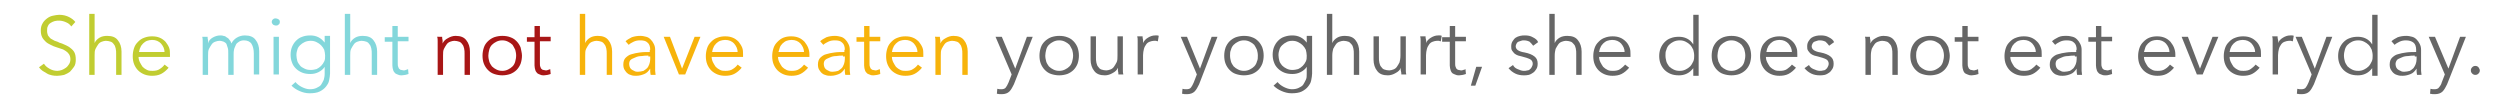 <?xml version="1.0" encoding="utf-8"?>
<!-- Generator: Adobe Illustrator 19.0.0, SVG Export Plug-In . SVG Version: 6.00 Build 0)  -->
<svg version="1.1" id="Capa_1" xmlns="http://www.w3.org/2000/svg" xmlns:xlink="http://www.w3.org/1999/xlink" x="0px" y="0px"
	 viewBox="-221 269.2 557.5 22.8" style="enable-background:new -221 269.2 557.5 22.8;" xml:space="preserve">
<style type="text/css">
	.st0{enable-background:new    ;}
	.st1{fill:#C1CD31;}
	.st2{fill:#83D7DB;}
	.st3{fill:#A81616;}
	.st4{fill:#F7B30B;}
	.st5{fill:#666666;}
</style>
<title>txt_negative2</title>
<g class="st0">
	<path class="st1" d="M-205.1,275.1c-0.3-0.4-0.6-0.7-1.1-0.9c-0.4-0.2-1-0.4-1.6-0.4c-0.3,0-0.6,0-1,0.1c-0.3,0.1-0.6,0.2-0.9,0.4
		s-0.5,0.4-0.6,0.7c-0.2,0.3-0.2,0.7-0.2,1.1c0,0.4,0.1,0.7,0.2,1c0.2,0.3,0.4,0.5,0.6,0.7c0.3,0.2,0.6,0.3,0.9,0.5
		c0.3,0.1,0.7,0.2,1,0.4c0.4,0.1,0.9,0.3,1.3,0.5c0.4,0.2,0.9,0.4,1.2,0.7c0.4,0.3,0.7,0.6,0.9,1c0.2,0.4,0.3,0.9,0.3,1.6
		c0,0.6-0.1,1.2-0.4,1.6s-0.6,0.8-0.9,1.1c-0.4,0.3-0.8,0.5-1.3,0.7c-0.5,0.1-1,0.2-1.5,0.2c-0.4,0-0.8,0-1.2-0.1
		c-0.4-0.1-0.8-0.2-1.1-0.4c-0.3-0.2-0.7-0.4-1-0.6c-0.3-0.2-0.6-0.5-0.8-0.8l1.1-0.8c0.3,0.5,0.7,0.8,1.2,1.1s1.1,0.5,1.8,0.5
		c0.3,0,0.7-0.1,1-0.2c0.3-0.1,0.6-0.3,0.9-0.5s0.5-0.5,0.7-0.8c0.2-0.3,0.3-0.7,0.3-1.1c0-0.4-0.1-0.8-0.3-1.1
		c-0.2-0.3-0.4-0.5-0.7-0.7c-0.3-0.2-0.6-0.4-1-0.5s-0.8-0.3-1.2-0.4c-0.4-0.1-0.8-0.3-1.2-0.5c-0.4-0.2-0.8-0.4-1.1-0.7
		c-0.3-0.3-0.6-0.6-0.8-1c-0.2-0.4-0.3-0.9-0.3-1.5c0-0.6,0.1-1.1,0.4-1.6c0.2-0.4,0.6-0.8,1-1.1s0.8-0.5,1.3-0.6
		c0.5-0.1,1-0.2,1.4-0.2c0.9,0,1.6,0.2,2.2,0.5c0.6,0.3,1.1,0.7,1.4,1.1L-205.1,275.1z"/>
	<path class="st1" d="M-199.9,278.8c0.2-0.5,0.6-0.9,1.1-1.2c0.5-0.3,1.1-0.4,1.7-0.4c1.1,0,1.9,0.3,2.4,1c0.5,0.6,0.8,1.5,0.8,2.5
		v5.2h-1.2v-4.7c0-0.4,0-0.8-0.1-1.2c-0.1-0.4-0.2-0.7-0.4-0.9c-0.2-0.3-0.4-0.5-0.7-0.6c-0.3-0.1-0.7-0.2-1.1-0.2
		c-0.3,0-0.6,0.1-0.9,0.2c-0.3,0.1-0.6,0.3-0.8,0.6c-0.2,0.3-0.4,0.6-0.6,1s-0.2,0.9-0.2,1.5v4.3h-1.2v-13.6h1.2L-199.9,278.8
		L-199.9,278.8z"/>
	<path class="st1" d="M-183.1,281.3c0,0.1,0,0.2,0,0.3c0,0.1,0,0.2,0,0.3h-7c0,0.4,0.1,0.8,0.3,1.2c0.2,0.4,0.4,0.7,0.6,1
		c0.3,0.3,0.6,0.5,1,0.7c0.4,0.2,0.8,0.2,1.2,0.2c0.6,0,1.2-0.1,1.6-0.4c0.5-0.3,0.8-0.6,1.1-1l0.9,0.7c-0.5,0.6-1.1,1.1-1.7,1.4
		c-0.6,0.3-1.3,0.4-2,0.4c-0.6,0-1.2-0.1-1.7-0.3c-0.5-0.2-1-0.5-1.4-0.9c-0.4-0.4-0.7-0.9-0.9-1.4s-0.3-1.1-0.3-1.8
		c0-0.6,0.1-1.2,0.3-1.8s0.5-1,0.9-1.4c0.4-0.4,0.8-0.7,1.4-0.9c0.5-0.2,1.1-0.3,1.7-0.3c0.7,0,1.2,0.1,1.7,0.3
		c0.5,0.2,0.9,0.5,1.3,0.9c0.3,0.4,0.6,0.8,0.8,1.3S-183.1,280.8-183.1,281.3z M-184.3,280.9c0-0.8-0.3-1.4-0.8-2
		c-0.5-0.5-1.1-0.8-2-0.8c-0.4,0-0.8,0.1-1.1,0.2c-0.3,0.1-0.7,0.4-0.9,0.6c-0.3,0.3-0.5,0.6-0.6,0.9c-0.2,0.3-0.2,0.7-0.3,1H-184.3
		z"/>
</g>
<g class="st0">
	<path class="st2" d="M-173.6,277.6c0.5-0.3,1.1-0.5,1.7-0.5c0.2,0,0.5,0,0.7,0.1c0.2,0,0.5,0.1,0.7,0.3c0.2,0.1,0.5,0.3,0.6,0.5
		c0.2,0.2,0.4,0.5,0.5,0.9c0.3-0.6,0.7-1,1.2-1.3c0.5-0.3,1.1-0.5,1.8-0.5c1.1,0,1.9,0.3,2.4,1c0.5,0.6,0.8,1.5,0.8,2.5v5.2h-1.2
		v-4.7c0-0.9-0.2-1.6-0.5-2.1s-0.9-0.8-1.7-0.8c-0.4,0-0.8,0.1-1.1,0.3c-0.3,0.2-0.6,0.4-0.7,0.7s-0.3,0.6-0.4,1s-0.1,0.8-0.1,1.2
		v4.5h-1.2v-4.9c0-0.4,0-0.8-0.1-1.1s-0.2-0.6-0.3-0.9c-0.1-0.2-0.4-0.4-0.6-0.5c-0.3-0.1-0.6-0.2-1-0.2c-0.3,0-0.6,0.1-0.9,0.2
		s-0.6,0.3-0.8,0.6c-0.2,0.3-0.4,0.6-0.6,1s-0.2,0.9-0.2,1.5v4.3h-1.2v-6.6c0-0.2,0-0.5,0-0.9c0-0.4,0-0.7-0.1-1h1.2
		c0,0.2,0,0.5,0.1,0.8c0,0.3,0,0.5,0,0.7h0C-174.5,278.3-174.1,277.9-173.6,277.6z"/>
	<path class="st2" d="M-158.6,274.1c0,0.3-0.1,0.5-0.3,0.6c-0.2,0.2-0.4,0.2-0.6,0.2s-0.4-0.1-0.6-0.2c-0.2-0.2-0.3-0.4-0.3-0.6
		s0.1-0.5,0.3-0.6c0.2-0.2,0.4-0.2,0.6-0.2s0.4,0.1,0.6,0.2C-158.6,273.7-158.6,273.9-158.6,274.1z M-158.8,285.8h-1.2v-8.4h1.2
		V285.8z"/>
	<path class="st2" d="M-155.1,287.5c0.3,0.4,0.8,0.8,1.4,1.1s1.2,0.5,1.8,0.5c0.6,0,1.1-0.1,1.5-0.3s0.8-0.4,1-0.7s0.4-0.7,0.6-1.1
		c0.1-0.4,0.2-0.8,0.2-1.3v-1.6h0c-0.3,0.5-0.8,0.9-1.4,1.2c-0.6,0.3-1.2,0.4-1.8,0.4c-0.7,0-1.3-0.1-1.8-0.3
		c-0.5-0.2-1-0.5-1.4-0.9s-0.7-0.8-0.9-1.4c-0.2-0.5-0.3-1.1-0.3-1.7c0-0.6,0.1-1.2,0.3-1.7c0.2-0.5,0.5-1,0.9-1.4
		c0.4-0.4,0.8-0.7,1.4-0.9c0.5-0.2,1.1-0.3,1.8-0.3c0.6,0,1.2,0.1,1.8,0.4c0.6,0.3,1,0.7,1.4,1.2h0v-1.5h1.2v8.4
		c0,0.5-0.1,0.9-0.2,1.5s-0.4,1-0.7,1.4c-0.3,0.4-0.8,0.8-1.4,1.1s-1.4,0.4-2.3,0.4c-0.8,0-1.5-0.2-2.2-0.5s-1.3-0.7-1.8-1.2
		L-155.1,287.5z M-154.9,281.5c0,0.4,0.1,0.9,0.2,1.3c0.1,0.4,0.4,0.7,0.6,1s0.6,0.5,1,0.7s0.8,0.3,1.4,0.3c0.5,0,0.9-0.1,1.3-0.2
		c0.4-0.2,0.7-0.4,1-0.7s0.5-0.6,0.7-1c0.2-0.4,0.2-0.8,0.2-1.3c0-0.4-0.1-0.9-0.2-1.3c-0.2-0.4-0.4-0.7-0.7-1s-0.6-0.5-1-0.7
		c-0.4-0.2-0.8-0.3-1.3-0.3c-0.5,0-1,0.1-1.4,0.3c-0.4,0.2-0.7,0.4-1,0.7s-0.5,0.6-0.6,1C-154.8,280.6-154.9,281-154.9,281.5z"/>
	<path class="st2" d="M-142.9,278.8c0.2-0.5,0.6-0.9,1.1-1.2c0.5-0.3,1.1-0.4,1.7-0.4c1.1,0,1.9,0.3,2.4,1c0.5,0.6,0.8,1.5,0.8,2.5
		v5.2h-1.2v-4.7c0-0.4,0-0.8-0.1-1.2c-0.1-0.4-0.2-0.7-0.4-0.9c-0.2-0.3-0.4-0.5-0.7-0.6c-0.3-0.1-0.7-0.2-1.1-0.2
		c-0.3,0-0.6,0.1-0.9,0.2c-0.3,0.1-0.6,0.3-0.8,0.6c-0.2,0.3-0.4,0.6-0.6,1s-0.2,0.9-0.2,1.5v4.3h-1.2v-13.6h1.2L-142.9,278.8
		L-142.9,278.8z"/>
	<path class="st2" d="M-129.9,278.4h-2.4v4.9c0,0.3,0,0.6,0.1,0.8s0.1,0.4,0.3,0.5c0.1,0.1,0.2,0.2,0.4,0.2s0.3,0.1,0.5,0.1
		c0.2,0,0.3,0,0.5-0.1s0.4-0.1,0.5-0.2l0.1,1.1c-0.2,0.1-0.4,0.1-0.7,0.2c-0.2,0-0.5,0.1-0.8,0.1c-0.2,0-0.5,0-0.7-0.1
		c-0.3-0.1-0.5-0.2-0.7-0.3c-0.2-0.2-0.4-0.4-0.5-0.7c-0.1-0.3-0.2-0.7-0.2-1.1v-5.3h-1.7v-1h1.7V275h1.2v2.4h2.4V278.4z"/>
</g>
<g class="st0">
	<path class="st3" d="M-122.4,277.4c0,0.2,0,0.5,0.1,0.8c0,0.3,0,0.5,0,0.7h0c0.2-0.5,0.6-0.9,1.2-1.2c0.5-0.3,1.1-0.5,1.7-0.5
		c1.1,0,1.9,0.3,2.4,1c0.5,0.6,0.8,1.5,0.8,2.5v5.2h-1.2v-4.7c0-0.4,0-0.8-0.1-1.2c-0.1-0.4-0.2-0.7-0.4-0.9
		c-0.2-0.3-0.4-0.5-0.7-0.6c-0.3-0.1-0.7-0.2-1.1-0.2c-0.3,0-0.6,0.1-0.9,0.2s-0.6,0.3-0.8,0.6c-0.2,0.3-0.4,0.6-0.6,1
		s-0.2,0.9-0.2,1.5v4.3h-1.2v-6.6c0-0.2,0-0.5,0-0.9c0-0.4,0-0.7-0.1-1H-122.4z"/>
	<path class="st3" d="M-104.6,281.6c0,0.6-0.1,1.2-0.3,1.8c-0.2,0.5-0.5,1-0.9,1.4c-0.4,0.4-0.9,0.7-1.4,0.9
		c-0.6,0.2-1.2,0.3-1.8,0.3c-0.6,0-1.2-0.1-1.8-0.3c-0.6-0.2-1-0.5-1.4-0.9c-0.4-0.4-0.7-0.9-0.9-1.4s-0.3-1.1-0.3-1.8
		c0-0.6,0.1-1.2,0.3-1.8s0.5-1,0.9-1.4c0.4-0.4,0.9-0.7,1.4-0.9c0.6-0.2,1.2-0.3,1.8-0.3c0.7,0,1.3,0.1,1.8,0.3
		c0.6,0.2,1,0.5,1.4,0.9c0.4,0.4,0.7,0.9,0.9,1.4C-104.8,280.4-104.6,281-104.6,281.6z M-105.9,281.6c0-0.5-0.1-0.9-0.2-1.3
		c-0.2-0.4-0.4-0.8-0.6-1.1c-0.3-0.3-0.6-0.5-1-0.7c-0.4-0.2-0.8-0.3-1.3-0.3c-0.5,0-0.9,0.1-1.3,0.3c-0.4,0.2-0.7,0.4-1,0.7
		c-0.3,0.3-0.5,0.7-0.6,1.1s-0.2,0.9-0.2,1.3c0,0.5,0.1,0.9,0.2,1.3s0.4,0.8,0.6,1.1c0.3,0.3,0.6,0.5,1,0.7c0.4,0.2,0.8,0.3,1.3,0.3
		c0.5,0,0.9-0.1,1.3-0.3s0.7-0.4,1-0.7c0.3-0.3,0.5-0.7,0.6-1.1C-106,282.5-105.9,282.1-105.9,281.6z"/>
	<path class="st3" d="M-98.2,278.4h-2.4v4.9c0,0.3,0,0.6,0.1,0.8s0.1,0.4,0.3,0.5c0.1,0.1,0.2,0.2,0.4,0.2s0.3,0.1,0.5,0.1
		c0.2,0,0.3,0,0.5-0.1s0.4-0.1,0.5-0.2l0.1,1.1c-0.2,0.1-0.4,0.1-0.7,0.2c-0.2,0-0.5,0.1-0.8,0.1c-0.2,0-0.5,0-0.7-0.1
		c-0.3-0.1-0.5-0.2-0.7-0.3c-0.2-0.2-0.4-0.4-0.5-0.7c-0.1-0.3-0.2-0.7-0.2-1.1v-5.3h-1.7v-1h1.7V275h1.2v2.4h2.4V278.4z"/>
</g>
<g class="st0">
	<path class="st4" d="M-90.5,278.8c0.2-0.5,0.6-0.9,1.1-1.2c0.5-0.3,1.1-0.4,1.7-0.4c1.1,0,1.9,0.3,2.4,1c0.5,0.6,0.8,1.5,0.8,2.5
		v5.2h-1.2v-4.7c0-0.4,0-0.8-0.1-1.2c-0.1-0.4-0.2-0.7-0.4-0.9c-0.2-0.3-0.4-0.5-0.7-0.6c-0.3-0.1-0.7-0.2-1.1-0.2
		c-0.3,0-0.6,0.1-0.9,0.2c-0.3,0.1-0.6,0.3-0.8,0.6c-0.2,0.3-0.4,0.6-0.6,1s-0.2,0.9-0.2,1.5v4.3h-1.2v-13.6h1.2L-90.5,278.8
		L-90.5,278.8z"/>
	<path class="st4" d="M-76,280.3c0-0.7-0.2-1.3-0.6-1.6c-0.4-0.4-0.9-0.5-1.7-0.5c-0.5,0-1,0.1-1.4,0.3c-0.4,0.2-0.8,0.4-1.1,0.7
		l-0.7-0.8c0.3-0.3,0.8-0.6,1.4-0.9c0.6-0.2,1.2-0.3,1.9-0.3c0.5,0,0.9,0.1,1.3,0.2s0.7,0.3,1,0.6s0.5,0.6,0.7,1
		c0.2,0.4,0.3,0.8,0.3,1.3v3.7c0,0.3,0,0.7,0,1c0,0.3,0.1,0.6,0.1,0.9h-1.1c0-0.2-0.1-0.4-0.1-0.7c0-0.2,0-0.5,0-0.7h0
		c-0.4,0.6-0.8,1-1.3,1.2c-0.5,0.2-1.1,0.4-1.8,0.4c-0.3,0-0.7,0-1-0.1c-0.3-0.1-0.7-0.2-0.9-0.4c-0.3-0.2-0.5-0.5-0.7-0.8
		s-0.3-0.7-0.3-1.2c0-0.7,0.2-1.2,0.5-1.5s0.8-0.7,1.3-0.8c0.6-0.2,1.2-0.3,1.9-0.4c0.7-0.1,1.5-0.1,2.2-0.1V280.3z M-76.4,281.6
		c-0.5,0-1,0-1.5,0.1c-0.5,0-1,0.1-1.4,0.3s-0.8,0.3-1,0.5c-0.3,0.2-0.4,0.6-0.4,1c0,0.3,0.1,0.6,0.2,0.8c0.1,0.2,0.3,0.4,0.5,0.5
		s0.4,0.2,0.6,0.3s0.5,0.1,0.7,0.1c0.4,0,0.8-0.1,1.2-0.2c0.3-0.2,0.6-0.4,0.8-0.6s0.4-0.6,0.5-0.9c0.1-0.3,0.2-0.7,0.2-1.1v-0.6
		H-76.4z"/>
	<path class="st4" d="M-68.2,285.8h-1.4l-3.4-8.4h1.4l2.7,7.1h0l2.8-7.1h1.3L-68.2,285.8z"/>
	<path class="st4" d="M-55.3,281.3c0,0.1,0,0.2,0,0.3c0,0.1,0,0.2,0,0.3h-7c0,0.4,0.1,0.8,0.3,1.2c0.2,0.4,0.4,0.7,0.6,1
		c0.3,0.3,0.6,0.5,1,0.7c0.4,0.2,0.8,0.2,1.2,0.2c0.6,0,1.2-0.1,1.6-0.4c0.5-0.3,0.8-0.6,1.1-1l0.9,0.7c-0.5,0.6-1.1,1.1-1.7,1.4
		c-0.6,0.3-1.3,0.4-2,0.4c-0.6,0-1.2-0.1-1.7-0.3c-0.5-0.2-1-0.5-1.4-0.9c-0.4-0.4-0.7-0.9-0.9-1.4s-0.3-1.1-0.3-1.8
		c0-0.6,0.1-1.2,0.3-1.8s0.5-1,0.9-1.4c0.4-0.4,0.8-0.7,1.4-0.9c0.5-0.2,1.1-0.3,1.7-0.3c0.7,0,1.2,0.1,1.7,0.3
		c0.5,0.2,0.9,0.5,1.3,0.9c0.3,0.4,0.6,0.8,0.8,1.3S-55.3,280.8-55.3,281.3z M-56.5,280.9c0-0.8-0.3-1.4-0.8-2
		c-0.5-0.5-1.1-0.8-2-0.8c-0.4,0-0.8,0.1-1.1,0.2c-0.3,0.1-0.7,0.4-0.9,0.6c-0.3,0.3-0.5,0.6-0.6,0.9c-0.2,0.3-0.2,0.7-0.3,1H-56.5z
		"/>
</g>
<g class="st0">
	<path class="st4" d="M-40.5,281.3c0,0.1,0,0.2,0,0.3c0,0.1,0,0.2,0,0.3h-7c0,0.4,0.1,0.8,0.3,1.2s0.4,0.7,0.6,1
		c0.3,0.3,0.6,0.5,1,0.7s0.8,0.2,1.2,0.2c0.6,0,1.2-0.1,1.6-0.4c0.5-0.3,0.8-0.6,1.1-1l0.9,0.7c-0.5,0.6-1.1,1.1-1.7,1.4
		c-0.6,0.3-1.3,0.4-2,0.4c-0.6,0-1.2-0.1-1.7-0.3s-1-0.5-1.4-0.9c-0.4-0.4-0.7-0.9-0.9-1.4c-0.2-0.5-0.3-1.1-0.3-1.8
		c0-0.6,0.1-1.2,0.3-1.8s0.5-1,0.9-1.4c0.4-0.4,0.8-0.7,1.3-0.9c0.5-0.2,1.1-0.3,1.7-0.3c0.7,0,1.2,0.1,1.7,0.3
		c0.5,0.2,0.9,0.5,1.3,0.9c0.3,0.4,0.6,0.8,0.8,1.3S-40.5,280.8-40.5,281.3z M-41.7,280.9c0-0.8-0.3-1.4-0.8-2
		c-0.5-0.5-1.1-0.8-2-0.8c-0.4,0-0.8,0.1-1.1,0.2c-0.3,0.1-0.7,0.4-0.9,0.6c-0.3,0.3-0.5,0.6-0.6,0.9s-0.2,0.7-0.3,1H-41.7z"/>
</g>
<g class="st0">
	<path class="st4" d="M-32.6,280.3c0-0.7-0.2-1.3-0.6-1.6c-0.4-0.4-0.9-0.5-1.7-0.5c-0.5,0-1,0.1-1.4,0.3c-0.4,0.2-0.8,0.4-1.1,0.7
		l-0.7-0.8c0.3-0.3,0.8-0.6,1.4-0.9c0.6-0.2,1.2-0.3,1.9-0.3c0.5,0,0.9,0.1,1.3,0.2s0.7,0.3,1,0.6s0.5,0.6,0.7,1
		c0.2,0.4,0.3,0.8,0.3,1.3v3.7c0,0.3,0,0.7,0,1c0,0.3,0.1,0.6,0.1,0.9h-1.1c0-0.2-0.1-0.4-0.1-0.7c0-0.2,0-0.5,0-0.7h0
		c-0.4,0.6-0.8,1-1.3,1.2c-0.5,0.2-1.1,0.4-1.8,0.4c-0.3,0-0.7,0-1-0.1c-0.3-0.1-0.7-0.2-0.9-0.4c-0.3-0.2-0.5-0.5-0.7-0.8
		s-0.3-0.7-0.3-1.2c0-0.7,0.2-1.2,0.5-1.5s0.8-0.7,1.3-0.8c0.6-0.2,1.2-0.3,1.9-0.4c0.7-0.1,1.5-0.1,2.2-0.1V280.3z M-33,281.6
		c-0.5,0-1,0-1.5,0.1c-0.5,0-1,0.1-1.4,0.3s-0.8,0.3-1,0.5c-0.3,0.2-0.4,0.6-0.4,1c0,0.3,0.1,0.6,0.2,0.8c0.1,0.2,0.3,0.4,0.5,0.5
		s0.4,0.2,0.6,0.3s0.5,0.1,0.7,0.1c0.4,0,0.8-0.1,1.2-0.2c0.3-0.2,0.6-0.4,0.8-0.6s0.4-0.6,0.5-0.9c0.1-0.3,0.2-0.7,0.2-1.1v-0.6
		H-33z"/>
</g>
<g class="st0">
	<path class="st4" d="M-24.7,278.4h-2.4v4.9c0,0.3,0,0.6,0.1,0.8s0.1,0.4,0.3,0.5c0.1,0.1,0.2,0.2,0.4,0.2s0.3,0.1,0.5,0.1
		c0.2,0,0.3,0,0.5-0.1s0.4-0.1,0.5-0.2l0.1,1.1c-0.2,0.1-0.4,0.1-0.7,0.2c-0.2,0-0.5,0.1-0.8,0.1c-0.2,0-0.5,0-0.7-0.1
		c-0.3-0.1-0.5-0.2-0.7-0.3c-0.2-0.2-0.4-0.4-0.5-0.7c-0.1-0.3-0.2-0.7-0.2-1.1v-5.3H-30v-1h1.7V275h1.2v2.4h2.4V278.4z"/>
	<path class="st4" d="M-15.1,281.3c0,0.1,0,0.2,0,0.3c0,0.1,0,0.2,0,0.3h-7c0,0.4,0.1,0.8,0.3,1.2c0.2,0.4,0.4,0.7,0.6,1
		c0.3,0.3,0.6,0.5,1,0.7c0.4,0.2,0.8,0.2,1.2,0.2c0.6,0,1.2-0.1,1.6-0.4c0.5-0.3,0.8-0.6,1.1-1l0.9,0.7c-0.5,0.6-1.1,1.1-1.7,1.4
		c-0.6,0.3-1.3,0.4-2,0.4c-0.6,0-1.2-0.1-1.7-0.3c-0.5-0.2-1-0.5-1.4-0.9c-0.4-0.4-0.7-0.9-0.9-1.4s-0.3-1.1-0.3-1.8
		c0-0.6,0.1-1.2,0.3-1.8s0.5-1,0.9-1.4c0.4-0.4,0.8-0.7,1.4-0.9c0.5-0.2,1.1-0.3,1.7-0.3c0.7,0,1.2,0.1,1.7,0.3
		c0.5,0.2,0.9,0.5,1.3,0.9c0.3,0.4,0.6,0.8,0.8,1.3S-15.1,280.8-15.1,281.3z M-16.4,280.9c0-0.8-0.3-1.4-0.8-2
		c-0.5-0.5-1.1-0.8-2-0.8c-0.4,0-0.8,0.1-1.1,0.2c-0.3,0.1-0.7,0.4-0.9,0.6c-0.3,0.3-0.5,0.6-0.6,0.9c-0.2,0.3-0.2,0.7-0.3,1H-16.4z
		"/>
	<path class="st4" d="M-11.4,277.4c0,0.2,0,0.5,0.1,0.8c0,0.3,0,0.5,0,0.7h0c0.2-0.5,0.6-0.9,1.2-1.2c0.5-0.3,1.1-0.5,1.7-0.5
		c1.1,0,1.9,0.3,2.4,1c0.5,0.6,0.8,1.5,0.8,2.5v5.2h-1.2v-4.7c0-0.4,0-0.8-0.1-1.2c-0.1-0.4-0.2-0.7-0.4-0.9
		c-0.2-0.3-0.4-0.5-0.7-0.6c-0.3-0.1-0.7-0.2-1.1-0.2c-0.3,0-0.6,0.1-0.9,0.2s-0.6,0.3-0.8,0.6c-0.2,0.3-0.4,0.6-0.6,1
		s-0.2,0.9-0.2,1.5v4.3h-1.2v-6.6c0-0.2,0-0.5,0-0.9c0-0.4,0-0.7-0.1-1H-11.4z"/>
</g>
<g class="st0">
	<path class="st5" d="M5.4,284.5L5.4,284.5l2.6-7.1h1.3L5.1,288c-0.3,0.6-0.6,1.2-1,1.6c-0.4,0.4-1,0.6-1.7,0.6
		c-0.4,0-0.7,0-1.1-0.1l0.1-1.1c0.3,0.1,0.6,0.1,0.9,0.1c0.4,0,0.8-0.1,1-0.4c0.2-0.3,0.4-0.6,0.6-1.1l0.7-1.8l-3.6-8.4h1.4
		L5.4,284.5z"/>
	<path class="st5" d="M19.6,281.6c0,0.6-0.1,1.2-0.3,1.8c-0.2,0.5-0.5,1-0.9,1.4c-0.4,0.4-0.9,0.7-1.4,0.9c-0.6,0.2-1.2,0.3-1.8,0.3
		c-0.6,0-1.2-0.1-1.8-0.3c-0.6-0.2-1-0.5-1.4-0.9c-0.4-0.4-0.7-0.9-0.9-1.4s-0.3-1.1-0.3-1.8c0-0.6,0.1-1.2,0.3-1.8s0.5-1,0.9-1.4
		c0.4-0.4,0.9-0.7,1.4-0.9c0.6-0.2,1.2-0.3,1.8-0.3c0.7,0,1.3,0.1,1.8,0.3c0.6,0.2,1,0.5,1.4,0.9c0.4,0.4,0.7,0.9,0.9,1.4
		C19.5,280.4,19.6,281,19.6,281.6z M18.3,281.6c0-0.5-0.1-0.9-0.2-1.3c-0.2-0.4-0.4-0.8-0.6-1.1c-0.3-0.3-0.6-0.5-1-0.7
		c-0.4-0.2-0.8-0.3-1.3-0.3c-0.5,0-0.9,0.1-1.3,0.3c-0.4,0.2-0.7,0.4-1,0.7c-0.3,0.3-0.5,0.7-0.6,1.1s-0.2,0.9-0.2,1.3
		c0,0.5,0.1,0.9,0.2,1.3s0.4,0.8,0.6,1.1c0.3,0.3,0.6,0.5,1,0.7c0.4,0.2,0.8,0.3,1.3,0.3c0.5,0,0.9-0.1,1.3-0.3s0.7-0.4,1-0.7
		c0.3-0.3,0.5-0.7,0.6-1.1C18.2,282.5,18.3,282.1,18.3,281.6z"/>
	<path class="st5" d="M28.4,285.8c0-0.2,0-0.5-0.1-0.8c0-0.3,0-0.5,0-0.7h0c-0.2,0.5-0.6,0.9-1.2,1.2c-0.5,0.3-1.1,0.5-1.7,0.5
		c-1.1,0-1.9-0.3-2.4-1c-0.5-0.6-0.8-1.5-0.8-2.5v-5.2h1.2v4.7c0,0.4,0,0.8,0.1,1.2c0.1,0.4,0.2,0.7,0.4,0.9
		c0.2,0.3,0.4,0.5,0.7,0.6c0.3,0.1,0.7,0.2,1.1,0.2c0.3,0,0.6-0.1,0.9-0.2s0.6-0.3,0.8-0.6c0.2-0.3,0.4-0.6,0.6-1s0.2-0.9,0.2-1.5
		v-4.3h1.2v6.6c0,0.2,0,0.5,0,0.9c0,0.4,0,0.7,0.1,1H28.4z"/>
	<path class="st5" d="M32.7,278.3c0-0.4,0-0.7-0.1-1h1.2c0,0.2,0,0.5,0.1,0.8c0,0.3,0,0.5,0,0.7h0c0.2-0.5,0.6-0.9,1.1-1.2
		c0.5-0.3,1-0.5,1.6-0.5c0.2,0,0.3,0,0.4,0s0.3,0,0.4,0.1l-0.2,1.2c-0.1,0-0.2,0-0.4-0.1c-0.2,0-0.3,0-0.5,0c-0.3,0-0.6,0.1-0.9,0.2
		c-0.3,0.1-0.6,0.3-0.8,0.6c-0.2,0.3-0.4,0.6-0.5,1c-0.1,0.4-0.2,0.9-0.2,1.4v4.3h-1.2v-6.6C32.7,279,32.7,278.7,32.7,278.3z"/>
	<path class="st5" d="M46.6,284.5L46.6,284.5l2.6-7.1h1.3L46.4,288c-0.3,0.6-0.6,1.2-1,1.6c-0.4,0.4-1,0.6-1.7,0.6
		c-0.4,0-0.7,0-1.1-0.1l0.1-1.1c0.3,0.1,0.6,0.1,0.9,0.1c0.4,0,0.8-0.1,1-0.4c0.2-0.3,0.4-0.6,0.6-1.1l0.7-1.8l-3.6-8.4h1.4
		L46.6,284.5z"/>
	<path class="st5" d="M60.8,281.6c0,0.6-0.1,1.2-0.3,1.8c-0.2,0.5-0.5,1-0.9,1.4c-0.4,0.4-0.9,0.7-1.4,0.9c-0.6,0.2-1.2,0.3-1.8,0.3
		c-0.6,0-1.2-0.1-1.8-0.3c-0.6-0.2-1-0.5-1.4-0.9c-0.4-0.4-0.7-0.9-0.9-1.4c-0.2-0.5-0.3-1.1-0.3-1.8c0-0.6,0.1-1.2,0.3-1.8
		c0.2-0.5,0.5-1,0.9-1.4c0.4-0.4,0.9-0.7,1.4-0.9c0.6-0.2,1.2-0.3,1.8-0.3c0.7,0,1.3,0.1,1.8,0.3c0.6,0.2,1,0.5,1.4,0.9
		c0.4,0.4,0.7,0.9,0.9,1.4C60.7,280.4,60.8,281,60.8,281.6z M59.5,281.6c0-0.5-0.1-0.9-0.2-1.3c-0.2-0.4-0.4-0.8-0.6-1.1
		c-0.3-0.3-0.6-0.5-1-0.7c-0.4-0.2-0.8-0.3-1.3-0.3s-0.9,0.1-1.3,0.3c-0.4,0.2-0.7,0.4-1,0.7c-0.3,0.3-0.5,0.7-0.6,1.1
		c-0.2,0.4-0.2,0.9-0.2,1.3c0,0.5,0.1,0.9,0.2,1.3c0.1,0.4,0.4,0.8,0.6,1.1c0.3,0.3,0.6,0.5,1,0.7s0.8,0.3,1.3,0.3s0.9-0.1,1.3-0.3
		c0.4-0.2,0.7-0.4,1-0.7c0.3-0.3,0.5-0.7,0.6-1.1C59.5,282.5,59.5,282.1,59.5,281.6z"/>
	<path class="st5" d="M63.9,287.5c0.3,0.4,0.8,0.8,1.4,1.1s1.2,0.5,1.8,0.5c0.6,0,1.1-0.1,1.5-0.3s0.8-0.4,1-0.7s0.4-0.7,0.6-1.1
		s0.2-0.8,0.2-1.3v-1.6h0c-0.3,0.5-0.8,0.9-1.4,1.2c-0.6,0.3-1.2,0.4-1.8,0.4c-0.7,0-1.3-0.1-1.8-0.3s-1-0.5-1.4-0.9
		s-0.7-0.8-0.9-1.4c-0.2-0.5-0.3-1.1-0.3-1.7c0-0.6,0.1-1.2,0.3-1.7c0.2-0.5,0.5-1,0.9-1.4c0.4-0.4,0.8-0.7,1.4-0.9s1.1-0.3,1.8-0.3
		c0.6,0,1.2,0.1,1.8,0.4s1,0.7,1.4,1.2h0v-1.5h1.2v8.4c0,0.5-0.1,0.9-0.2,1.5s-0.4,1-0.7,1.4c-0.3,0.4-0.8,0.8-1.4,1.1
		s-1.4,0.4-2.3,0.4c-0.8,0-1.5-0.2-2.2-0.5s-1.3-0.7-1.8-1.2L63.9,287.5z M64.1,281.5c0,0.4,0.1,0.9,0.2,1.3c0.1,0.4,0.4,0.7,0.6,1
		c0.3,0.3,0.6,0.5,1,0.7c0.4,0.2,0.8,0.3,1.3,0.3c0.5,0,0.9-0.1,1.3-0.2c0.4-0.2,0.7-0.4,1-0.7s0.5-0.6,0.7-1
		c0.2-0.4,0.2-0.8,0.2-1.3c0-0.4-0.1-0.9-0.2-1.3c-0.2-0.4-0.4-0.7-0.7-1s-0.6-0.5-1-0.7c-0.4-0.2-0.8-0.3-1.3-0.3
		c-0.5,0-1,0.1-1.3,0.3c-0.4,0.2-0.7,0.4-1,0.7c-0.3,0.3-0.5,0.6-0.6,1C64.2,280.6,64.1,281,64.1,281.5z"/>
	<path class="st5" d="M76.1,278.8c0.2-0.5,0.6-0.9,1.1-1.2c0.5-0.3,1.1-0.4,1.7-0.4c1.1,0,1.9,0.3,2.4,1c0.5,0.6,0.8,1.5,0.8,2.5
		v5.2h-1.2v-4.7c0-0.4,0-0.8-0.1-1.2c-0.1-0.4-0.2-0.7-0.4-0.9s-0.4-0.5-0.7-0.6c-0.3-0.1-0.7-0.2-1.1-0.2c-0.3,0-0.6,0.1-0.9,0.2
		s-0.6,0.3-0.8,0.6c-0.2,0.3-0.4,0.6-0.6,1c-0.1,0.4-0.2,0.9-0.2,1.5v4.3h-1.2v-13.6h1.2L76.1,278.8L76.1,278.8z"/>
	<path class="st5" d="M91.5,285.8c0-0.2,0-0.5-0.1-0.8s0-0.5,0-0.7h0c-0.2,0.5-0.6,0.9-1.2,1.2c-0.5,0.3-1.1,0.5-1.7,0.5
		c-1.1,0-1.9-0.3-2.4-1c-0.5-0.6-0.8-1.5-0.8-2.5v-5.2h1.2v4.7c0,0.4,0,0.8,0.1,1.2c0.1,0.4,0.2,0.7,0.4,0.9
		c0.2,0.3,0.4,0.5,0.7,0.6c0.3,0.1,0.7,0.2,1.1,0.2c0.3,0,0.6-0.1,0.9-0.2c0.3-0.1,0.6-0.3,0.8-0.6c0.2-0.3,0.4-0.6,0.6-1
		c0.1-0.4,0.2-0.9,0.2-1.5v-4.3h1.2v6.6c0,0.2,0,0.5,0,0.9c0,0.4,0,0.7,0.1,1H91.5z"/>
	<path class="st5" d="M95.8,278.3c0-0.4,0-0.7-0.1-1h1.2c0,0.2,0,0.5,0.1,0.8s0,0.5,0,0.7h0c0.2-0.5,0.6-0.9,1.1-1.2
		c0.5-0.3,1-0.5,1.6-0.5c0.2,0,0.3,0,0.4,0s0.3,0,0.4,0.1l-0.2,1.2c-0.1,0-0.2,0-0.4-0.1c-0.2,0-0.3,0-0.5,0c-0.3,0-0.6,0.1-0.9,0.2
		c-0.3,0.1-0.6,0.3-0.8,0.6c-0.2,0.3-0.4,0.6-0.5,1c-0.1,0.4-0.2,0.9-0.2,1.4v4.3h-1.2v-6.6C95.8,279,95.8,278.7,95.8,278.3z"/>
	<path class="st5" d="M105.9,278.4h-2.4v4.9c0,0.3,0,0.6,0.1,0.8c0.1,0.2,0.1,0.4,0.3,0.5c0.1,0.1,0.2,0.2,0.4,0.2
		c0.2,0,0.3,0.1,0.5,0.1c0.2,0,0.3,0,0.5-0.1c0.2,0,0.4-0.1,0.5-0.2l0.1,1.1c-0.2,0.1-0.4,0.1-0.7,0.2c-0.2,0-0.5,0.1-0.8,0.1
		c-0.2,0-0.5,0-0.7-0.1c-0.3-0.1-0.5-0.2-0.7-0.3s-0.4-0.4-0.5-0.7s-0.2-0.7-0.2-1.1v-5.3h-1.7v-1h1.7V275h1.2v2.4h2.4V278.4z"/>
	<path class="st5" d="M108,288.3h-1l1.2-4.2h1.3L108,288.3z"/>
</g>
<g class="st0">
	<path class="st5" d="M120.9,279.4c-0.2-0.3-0.5-0.6-0.8-0.9c-0.4-0.2-0.8-0.3-1.3-0.3c-0.2,0-0.4,0-0.6,0.1s-0.4,0.1-0.6,0.2
		c-0.2,0.1-0.3,0.2-0.4,0.4c-0.1,0.2-0.2,0.4-0.2,0.6c0,0.4,0.2,0.7,0.5,0.9c0.3,0.2,0.8,0.4,1.5,0.5c1,0.2,1.7,0.5,2.2,0.9
		c0.5,0.4,0.7,0.9,0.7,1.6c0,0.5-0.1,0.9-0.3,1.2c-0.2,0.3-0.4,0.6-0.7,0.8s-0.6,0.4-1,0.5c-0.4,0.1-0.8,0.1-1.1,0.1
		c-0.6,0-1.3-0.1-1.9-0.4c-0.6-0.3-1.1-0.7-1.5-1.2l1-0.7c0.2,0.4,0.5,0.7,1,0.9s0.9,0.4,1.4,0.4c0.3,0,0.5,0,0.8-0.1
		c0.2,0,0.5-0.1,0.6-0.3c0.2-0.1,0.3-0.3,0.4-0.5c0.1-0.2,0.2-0.4,0.2-0.7c0-0.4-0.2-0.8-0.6-1c-0.4-0.2-1-0.4-1.8-0.6
		c-0.3-0.1-0.5-0.1-0.8-0.2c-0.3-0.1-0.5-0.2-0.8-0.4c-0.2-0.2-0.4-0.4-0.6-0.7c-0.2-0.3-0.2-0.6-0.2-1c0-0.4,0.1-0.8,0.3-1.1
		c0.2-0.3,0.4-0.6,0.7-0.8c0.3-0.2,0.6-0.3,1-0.4c0.4-0.1,0.7-0.1,1.1-0.1c0.6,0,1.2,0.1,1.7,0.4c0.6,0.3,1,0.6,1.2,1.1L120.9,279.4
		z"/>
	<path class="st5" d="M125.7,278.8c0.2-0.5,0.6-0.9,1.1-1.2c0.5-0.3,1.1-0.4,1.7-0.4c1.1,0,1.9,0.3,2.4,1c0.5,0.6,0.8,1.5,0.8,2.5
		v5.2h-1.2v-4.7c0-0.4,0-0.8-0.1-1.2c-0.1-0.4-0.2-0.7-0.4-0.9s-0.4-0.5-0.7-0.6c-0.3-0.1-0.7-0.2-1.1-0.2c-0.3,0-0.6,0.1-0.9,0.2
		s-0.6,0.3-0.8,0.6c-0.2,0.3-0.4,0.6-0.6,1c-0.1,0.4-0.2,0.9-0.2,1.5v4.3h-1.2v-13.6h1.2L125.7,278.8L125.7,278.8z"/>
	<path class="st5" d="M142.6,281.3c0,0.1,0,0.2,0,0.3c0,0.1,0,0.2,0,0.3h-7c0,0.4,0.1,0.8,0.3,1.2c0.2,0.4,0.4,0.7,0.6,1
		c0.3,0.3,0.6,0.5,1,0.7c0.4,0.2,0.8,0.2,1.2,0.2c0.6,0,1.2-0.1,1.6-0.4s0.8-0.6,1.1-1l0.9,0.7c-0.5,0.6-1.1,1.1-1.7,1.4
		c-0.6,0.3-1.3,0.4-2,0.4c-0.6,0-1.2-0.1-1.7-0.3c-0.5-0.2-1-0.5-1.4-0.9c-0.4-0.4-0.7-0.9-0.9-1.4c-0.2-0.5-0.3-1.1-0.3-1.8
		c0-0.6,0.1-1.2,0.3-1.8s0.5-1,0.9-1.4c0.4-0.4,0.8-0.7,1.4-0.9c0.5-0.2,1.1-0.3,1.7-0.3c0.7,0,1.2,0.1,1.7,0.3
		c0.5,0.2,0.9,0.5,1.3,0.9s0.6,0.8,0.8,1.3S142.6,280.8,142.6,281.3z M141.3,280.9c0-0.8-0.3-1.4-0.8-2c-0.5-0.5-1.1-0.8-2-0.8
		c-0.4,0-0.8,0.1-1.1,0.2c-0.3,0.1-0.7,0.4-0.9,0.6c-0.3,0.3-0.5,0.6-0.6,0.9c-0.2,0.3-0.2,0.7-0.3,1H141.3z"/>
	<path class="st5" d="M156.6,284.4c-0.4,0.5-0.8,0.9-1.4,1.2c-0.6,0.3-1.2,0.4-1.8,0.4c-0.7,0-1.3-0.1-1.8-0.3
		c-0.5-0.2-1-0.5-1.4-0.9c-0.4-0.4-0.7-0.9-0.9-1.4c-0.2-0.5-0.3-1.1-0.3-1.7c0-0.6,0.1-1.2,0.3-1.7c0.2-0.5,0.5-1,0.9-1.4
		c0.4-0.4,0.8-0.7,1.4-0.9c0.5-0.2,1.1-0.3,1.8-0.3c0.6,0,1.2,0.1,1.8,0.4s1,0.7,1.4,1.3h0v-6.6h1.2v13.6h-1.2L156.6,284.4
		L156.6,284.4z M150.4,281.6c0,0.5,0.1,0.9,0.2,1.3c0.1,0.4,0.4,0.8,0.6,1.1c0.3,0.3,0.6,0.5,1,0.7c0.4,0.2,0.8,0.3,1.4,0.3
		c0.5,0,0.9-0.1,1.3-0.3c0.4-0.2,0.7-0.4,1-0.7s0.5-0.7,0.7-1.1c0.2-0.4,0.2-0.9,0.2-1.3c0-0.5-0.1-0.9-0.2-1.3
		c-0.2-0.4-0.4-0.8-0.7-1.1c-0.3-0.3-0.6-0.5-1-0.7c-0.4-0.2-0.8-0.3-1.3-0.3c-0.5,0-1,0.1-1.4,0.3c-0.4,0.2-0.7,0.4-1,0.7
		c-0.3,0.3-0.5,0.7-0.6,1.1C150.4,280.7,150.4,281.1,150.4,281.6z"/>
	<path class="st5" d="M169.5,281.6c0,0.6-0.1,1.2-0.3,1.8c-0.2,0.5-0.5,1-0.9,1.4c-0.4,0.4-0.9,0.7-1.4,0.9s-1.2,0.3-1.8,0.3
		c-0.6,0-1.2-0.1-1.8-0.3s-1-0.5-1.4-0.9c-0.4-0.4-0.7-0.9-0.9-1.4c-0.2-0.5-0.3-1.1-0.3-1.8c0-0.6,0.1-1.2,0.3-1.8
		c0.2-0.5,0.5-1,0.9-1.4c0.4-0.4,0.9-0.7,1.4-0.9c0.6-0.2,1.2-0.3,1.8-0.3c0.7,0,1.3,0.1,1.8,0.3c0.6,0.2,1,0.5,1.4,0.9
		c0.4,0.4,0.7,0.9,0.9,1.4C169.4,280.4,169.5,281,169.5,281.6z M168.2,281.6c0-0.5-0.1-0.9-0.2-1.3s-0.4-0.8-0.6-1.1
		c-0.3-0.3-0.6-0.5-1-0.7c-0.4-0.2-0.8-0.3-1.3-0.3c-0.5,0-0.9,0.1-1.3,0.3c-0.4,0.2-0.7,0.4-1,0.7c-0.3,0.3-0.5,0.7-0.6,1.1
		c-0.1,0.4-0.2,0.9-0.2,1.3c0,0.5,0.1,0.9,0.2,1.3c0.2,0.4,0.4,0.8,0.6,1.1c0.3,0.3,0.6,0.5,1,0.7c0.4,0.2,0.8,0.3,1.3,0.3
		c0.5,0,0.9-0.1,1.3-0.3c0.4-0.2,0.7-0.4,1-0.7c0.3-0.3,0.5-0.7,0.6-1.1S168.2,282.1,168.2,281.6z"/>
	<path class="st5" d="M179.8,281.3c0,0.1,0,0.2,0,0.3c0,0.1,0,0.2,0,0.3h-7c0,0.4,0.1,0.8,0.3,1.2c0.2,0.4,0.4,0.7,0.6,1
		c0.3,0.3,0.6,0.5,1,0.7c0.4,0.2,0.8,0.2,1.2,0.2c0.6,0,1.2-0.1,1.6-0.4s0.8-0.6,1.1-1l0.9,0.7c-0.5,0.6-1.1,1.1-1.7,1.4
		c-0.6,0.3-1.3,0.4-2,0.4c-0.6,0-1.2-0.1-1.7-0.3c-0.5-0.2-1-0.5-1.4-0.9c-0.4-0.4-0.7-0.9-0.9-1.4c-0.2-0.5-0.3-1.1-0.3-1.8
		c0-0.6,0.1-1.2,0.3-1.8s0.5-1,0.9-1.4c0.4-0.4,0.8-0.7,1.4-0.9c0.5-0.2,1.1-0.3,1.7-0.3c0.7,0,1.2,0.1,1.7,0.3
		c0.5,0.2,0.9,0.5,1.3,0.9s0.6,0.8,0.8,1.3S179.8,280.8,179.8,281.3z M178.6,280.9c0-0.8-0.3-1.4-0.8-2c-0.5-0.5-1.1-0.8-2-0.8
		c-0.4,0-0.8,0.1-1.1,0.2c-0.3,0.1-0.7,0.4-0.9,0.6c-0.3,0.3-0.5,0.6-0.6,0.9c-0.2,0.3-0.2,0.7-0.3,1H178.6z"/>
	<path class="st5" d="M186.9,279.4c-0.2-0.3-0.5-0.6-0.8-0.9c-0.4-0.2-0.8-0.3-1.3-0.3c-0.2,0-0.4,0-0.6,0.1s-0.4,0.1-0.6,0.2
		c-0.2,0.1-0.3,0.2-0.4,0.4c-0.1,0.2-0.2,0.4-0.2,0.6c0,0.4,0.2,0.7,0.5,0.9c0.3,0.2,0.8,0.4,1.5,0.5c1,0.2,1.7,0.5,2.2,0.9
		c0.5,0.4,0.7,0.9,0.7,1.6c0,0.5-0.1,0.9-0.3,1.2c-0.2,0.3-0.4,0.6-0.7,0.8s-0.6,0.4-1,0.5c-0.4,0.1-0.8,0.1-1.1,0.1
		c-0.6,0-1.3-0.1-1.9-0.4c-0.6-0.3-1.1-0.7-1.5-1.2l1-0.7c0.2,0.4,0.5,0.7,1,0.9s0.9,0.4,1.4,0.4c0.3,0,0.5,0,0.8-0.1
		c0.2,0,0.5-0.1,0.6-0.3c0.2-0.1,0.3-0.3,0.4-0.5c0.1-0.2,0.2-0.4,0.2-0.7c0-0.4-0.2-0.8-0.6-1c-0.4-0.2-1-0.4-1.8-0.6
		c-0.3-0.1-0.5-0.1-0.8-0.2c-0.3-0.1-0.5-0.2-0.8-0.4c-0.2-0.2-0.4-0.4-0.6-0.7c-0.2-0.3-0.2-0.6-0.2-1c0-0.4,0.1-0.8,0.3-1.1
		c0.2-0.3,0.4-0.6,0.7-0.8c0.3-0.2,0.6-0.3,1-0.4c0.4-0.1,0.7-0.1,1.1-0.1c0.6,0,1.2,0.1,1.7,0.4c0.6,0.3,1,0.6,1.2,1.1L186.9,279.4
		z"/>
	<path class="st5" d="M196,277.4c0,0.2,0,0.5,0.1,0.8c0,0.3,0,0.5,0,0.7h0c0.2-0.5,0.6-0.9,1.2-1.2c0.5-0.3,1.1-0.5,1.7-0.5
		c1.1,0,1.9,0.3,2.4,1c0.5,0.6,0.8,1.5,0.8,2.5v5.2H201v-4.7c0-0.4,0-0.8-0.1-1.2c-0.1-0.4-0.2-0.7-0.4-0.9s-0.4-0.5-0.7-0.6
		c-0.3-0.1-0.7-0.2-1.1-0.2c-0.3,0-0.6,0.1-0.9,0.2c-0.3,0.1-0.6,0.3-0.8,0.6c-0.2,0.3-0.4,0.6-0.6,1c-0.1,0.4-0.2,0.9-0.2,1.5v4.3
		h-1.2v-6.6c0-0.2,0-0.5,0-0.9c0-0.4,0-0.7-0.1-1H196z"/>
	<path class="st5" d="M213.8,281.6c0,0.6-0.1,1.2-0.3,1.8c-0.2,0.5-0.5,1-0.9,1.4c-0.4,0.4-0.9,0.7-1.4,0.9
		c-0.6,0.2-1.2,0.3-1.8,0.3c-0.6,0-1.2-0.1-1.8-0.3c-0.6-0.2-1-0.5-1.4-0.9c-0.4-0.4-0.7-0.9-0.9-1.4c-0.2-0.5-0.3-1.1-0.3-1.8
		c0-0.6,0.1-1.2,0.3-1.8c0.2-0.5,0.5-1,0.9-1.4c0.4-0.4,0.9-0.7,1.4-0.9c0.6-0.2,1.2-0.3,1.8-0.3c0.7,0,1.3,0.1,1.8,0.3
		c0.6,0.2,1,0.5,1.4,0.9c0.4,0.4,0.7,0.9,0.9,1.4C213.6,280.4,213.8,281,213.8,281.6z M212.5,281.6c0-0.5-0.1-0.9-0.2-1.3
		c-0.2-0.4-0.4-0.8-0.6-1.1c-0.3-0.3-0.6-0.5-1-0.7c-0.4-0.2-0.8-0.3-1.3-0.3s-0.9,0.1-1.3,0.3c-0.4,0.2-0.7,0.4-1,0.7
		c-0.3,0.3-0.5,0.7-0.6,1.1c-0.2,0.4-0.2,0.9-0.2,1.3c0,0.5,0.1,0.9,0.2,1.3c0.1,0.4,0.4,0.8,0.6,1.1c0.3,0.3,0.6,0.5,1,0.7
		s0.8,0.3,1.3,0.3s0.9-0.1,1.3-0.3c0.4-0.2,0.7-0.4,1-0.7c0.3-0.3,0.5-0.7,0.6-1.1C212.4,282.5,212.5,282.1,212.5,281.6z"/>
	<path class="st5" d="M220.2,278.4h-2.4v4.9c0,0.3,0,0.6,0.1,0.8c0.1,0.2,0.1,0.4,0.3,0.5c0.1,0.1,0.2,0.2,0.4,0.2
		c0.2,0,0.3,0.1,0.5,0.1c0.2,0,0.3,0,0.5-0.1c0.2,0,0.4-0.1,0.5-0.2l0.1,1.1c-0.2,0.1-0.4,0.1-0.7,0.2c-0.2,0-0.5,0.1-0.8,0.1
		c-0.2,0-0.5,0-0.7-0.1c-0.3-0.1-0.5-0.2-0.7-0.3s-0.4-0.4-0.5-0.7s-0.2-0.7-0.2-1.1v-5.3h-1.7v-1h1.7V275h1.2v2.4h2.4V278.4z"/>
	<path class="st5" d="M234.3,281.3c0,0.1,0,0.2,0,0.3c0,0.1,0,0.2,0,0.3h-7c0,0.4,0.1,0.8,0.3,1.2c0.2,0.4,0.4,0.7,0.6,1
		c0.3,0.3,0.6,0.5,1,0.7c0.4,0.2,0.8,0.2,1.2,0.2c0.6,0,1.2-0.1,1.6-0.4s0.8-0.6,1.1-1l0.9,0.7c-0.5,0.6-1.1,1.1-1.7,1.4
		c-0.6,0.3-1.3,0.4-2,0.4c-0.6,0-1.2-0.1-1.7-0.3c-0.5-0.2-1-0.5-1.4-0.9c-0.4-0.4-0.7-0.9-0.9-1.4c-0.2-0.5-0.3-1.1-0.3-1.8
		c0-0.6,0.1-1.2,0.3-1.8s0.5-1,0.9-1.4c0.4-0.4,0.8-0.7,1.4-0.9c0.5-0.2,1.1-0.3,1.7-0.3c0.7,0,1.2,0.1,1.7,0.3
		c0.5,0.2,0.9,0.5,1.3,0.9s0.6,0.8,0.8,1.3S234.3,280.8,234.3,281.3z M233,280.9c0-0.8-0.3-1.4-0.8-2c-0.5-0.5-1.1-0.8-2-0.8
		c-0.4,0-0.8,0.1-1.1,0.2c-0.3,0.1-0.7,0.4-0.9,0.6c-0.3,0.3-0.5,0.6-0.6,0.9c-0.2,0.3-0.2,0.7-0.3,1H233z"/>
	<path class="st5" d="M242.1,280.3c0-0.7-0.2-1.3-0.6-1.6c-0.4-0.4-0.9-0.5-1.7-0.5c-0.5,0-1,0.1-1.4,0.3c-0.4,0.2-0.8,0.4-1.1,0.7
		l-0.7-0.8c0.3-0.3,0.8-0.6,1.4-0.9s1.2-0.3,1.9-0.3c0.5,0,0.9,0.1,1.3,0.2c0.4,0.1,0.7,0.3,1,0.6s0.5,0.6,0.7,1s0.3,0.8,0.3,1.3
		v3.7c0,0.3,0,0.7,0,1s0.1,0.6,0.1,0.9h-1.1c0-0.2-0.1-0.4-0.1-0.7s0-0.5,0-0.7h0c-0.4,0.6-0.8,1-1.3,1.2c-0.5,0.2-1.1,0.4-1.8,0.4
		c-0.3,0-0.7,0-1-0.1c-0.3-0.1-0.7-0.2-0.9-0.4c-0.3-0.2-0.5-0.5-0.7-0.8c-0.2-0.3-0.3-0.7-0.3-1.2c0-0.7,0.2-1.2,0.5-1.5
		s0.8-0.7,1.3-0.8c0.6-0.2,1.2-0.3,1.9-0.4s1.5-0.1,2.2-0.1V280.3z M241.7,281.6c-0.5,0-1,0-1.5,0.1c-0.5,0-1,0.1-1.4,0.3
		s-0.8,0.3-1,0.5c-0.3,0.2-0.4,0.6-0.4,1c0,0.3,0.1,0.6,0.2,0.8s0.3,0.4,0.5,0.5c0.2,0.1,0.4,0.2,0.6,0.3c0.2,0.1,0.5,0.1,0.7,0.1
		c0.4,0,0.8-0.1,1.2-0.2c0.3-0.2,0.6-0.4,0.8-0.6c0.2-0.3,0.4-0.6,0.5-0.9s0.2-0.7,0.2-1.1v-0.6H241.7z"/>
	<path class="st5" d="M250,278.4h-2.4v4.9c0,0.3,0,0.6,0.1,0.8c0.1,0.2,0.1,0.4,0.3,0.5c0.1,0.1,0.2,0.2,0.4,0.2
		c0.2,0,0.3,0.1,0.5,0.1c0.2,0,0.3,0,0.5-0.1c0.2,0,0.4-0.1,0.5-0.2l0.1,1.1c-0.2,0.1-0.4,0.1-0.7,0.2s-0.5,0.1-0.8,0.1
		c-0.2,0-0.5,0-0.7-0.1c-0.3-0.1-0.5-0.2-0.7-0.3c-0.2-0.2-0.4-0.4-0.5-0.7c-0.1-0.3-0.2-0.7-0.2-1.1v-5.3h-1.7v-1h1.7V275h1.2v2.4
		h2.4V278.4z"/>
	<path class="st5" d="M264.1,281.3c0,0.1,0,0.2,0,0.3c0,0.1,0,0.2,0,0.3h-7c0,0.4,0.1,0.8,0.3,1.2s0.4,0.7,0.6,1
		c0.3,0.3,0.6,0.5,1,0.7s0.8,0.2,1.2,0.2c0.6,0,1.2-0.1,1.6-0.4c0.5-0.3,0.8-0.6,1.1-1l0.9,0.7c-0.5,0.6-1.1,1.1-1.7,1.4
		c-0.6,0.3-1.3,0.4-2,0.4c-0.6,0-1.2-0.1-1.7-0.3s-1-0.5-1.4-0.9c-0.4-0.4-0.7-0.9-0.9-1.4c-0.2-0.5-0.3-1.1-0.3-1.8
		c0-0.6,0.1-1.2,0.3-1.8s0.5-1,0.9-1.4c0.4-0.4,0.8-0.7,1.3-0.9c0.5-0.2,1.1-0.3,1.7-0.3c0.7,0,1.2,0.1,1.7,0.3
		c0.5,0.2,0.9,0.5,1.3,0.9c0.3,0.4,0.6,0.8,0.8,1.3S264.1,280.8,264.1,281.3z M262.8,280.9c0-0.8-0.3-1.4-0.8-2
		c-0.5-0.5-1.1-0.8-2-0.8c-0.4,0-0.8,0.1-1.1,0.2c-0.3,0.1-0.7,0.4-0.9,0.6c-0.3,0.3-0.5,0.6-0.6,0.9s-0.2,0.7-0.3,1H262.8z"/>
	<path class="st5" d="M270.2,285.8h-1.3l-3.4-8.4h1.4l2.7,7.1h0l2.8-7.1h1.3L270.2,285.8z"/>
	<path class="st5" d="M283.2,281.3c0,0.1,0,0.2,0,0.3c0,0.1,0,0.2,0,0.3h-7c0,0.4,0.1,0.8,0.3,1.2c0.2,0.4,0.4,0.7,0.6,1
		c0.3,0.3,0.6,0.5,1,0.7c0.4,0.2,0.8,0.2,1.2,0.2c0.6,0,1.2-0.1,1.6-0.4s0.8-0.6,1.1-1l0.9,0.7c-0.5,0.6-1.1,1.1-1.7,1.4
		c-0.6,0.3-1.3,0.4-2,0.4c-0.6,0-1.2-0.1-1.7-0.3c-0.5-0.2-1-0.5-1.4-0.9c-0.4-0.4-0.7-0.9-0.9-1.4c-0.2-0.5-0.3-1.1-0.3-1.8
		c0-0.6,0.1-1.2,0.3-1.8s0.5-1,0.9-1.4c0.4-0.4,0.8-0.7,1.4-0.9c0.5-0.2,1.1-0.3,1.7-0.3c0.7,0,1.2,0.1,1.7,0.3
		c0.5,0.2,0.9,0.5,1.3,0.9s0.6,0.8,0.8,1.3S283.2,280.8,283.2,281.3z M281.9,280.9c0-0.8-0.3-1.4-0.8-2c-0.5-0.5-1.1-0.8-2-0.8
		c-0.4,0-0.8,0.1-1.1,0.2c-0.3,0.1-0.7,0.4-0.9,0.6c-0.3,0.3-0.5,0.6-0.6,0.9c-0.2,0.3-0.2,0.7-0.3,1H281.9z"/>
	<path class="st5" d="M285.8,278.3c0-0.4,0-0.7-0.1-1h1.2c0,0.2,0,0.5,0.1,0.8s0,0.5,0,0.7h0c0.2-0.5,0.6-0.9,1.1-1.2
		c0.5-0.3,1-0.5,1.6-0.5c0.2,0,0.3,0,0.4,0s0.3,0,0.4,0.1l-0.2,1.2c-0.1,0-0.2,0-0.4-0.1c-0.2,0-0.3,0-0.5,0c-0.3,0-0.6,0.1-0.9,0.2
		c-0.3,0.1-0.6,0.3-0.8,0.6c-0.2,0.3-0.4,0.6-0.5,1c-0.1,0.4-0.2,0.9-0.2,1.4v4.3h-1.2v-6.6C285.8,279,285.8,278.7,285.8,278.3z"/>
	<path class="st5" d="M295.2,284.5L295.2,284.5l2.6-7.1h1.3L295,288c-0.3,0.6-0.6,1.2-1,1.6c-0.4,0.4-1,0.6-1.7,0.6
		c-0.4,0-0.7,0-1.1-0.1l0.1-1.1c0.3,0.1,0.6,0.1,0.9,0.1c0.4,0,0.8-0.1,1-0.4c0.2-0.3,0.4-0.6,0.6-1.1l0.7-1.8l-3.6-8.4h1.4
		L295.2,284.5z"/>
	<path class="st5" d="M308,284.4c-0.4,0.5-0.8,0.9-1.4,1.2c-0.6,0.3-1.2,0.4-1.8,0.4c-0.7,0-1.3-0.1-1.8-0.3c-0.5-0.2-1-0.5-1.4-0.9
		c-0.4-0.4-0.7-0.9-0.9-1.4c-0.2-0.5-0.3-1.1-0.3-1.7c0-0.6,0.1-1.2,0.3-1.7c0.2-0.5,0.5-1,0.9-1.4c0.4-0.4,0.8-0.7,1.4-0.9
		c0.5-0.2,1.1-0.3,1.8-0.3c0.6,0,1.2,0.1,1.8,0.4s1,0.7,1.4,1.3h0v-6.6h1.2v13.6H308L308,284.4L308,284.4z M301.7,281.6
		c0,0.5,0.1,0.9,0.2,1.3c0.1,0.4,0.4,0.8,0.6,1.1c0.3,0.3,0.6,0.5,1,0.7c0.4,0.2,0.8,0.3,1.4,0.3c0.5,0,0.9-0.1,1.3-0.3
		c0.4-0.2,0.7-0.4,1-0.7s0.5-0.7,0.7-1.1c0.2-0.4,0.2-0.9,0.2-1.3c0-0.5-0.1-0.9-0.2-1.3c-0.2-0.4-0.4-0.8-0.7-1.1
		c-0.3-0.3-0.6-0.5-1-0.7c-0.4-0.2-0.8-0.3-1.3-0.3c-0.5,0-1,0.1-1.4,0.3c-0.4,0.2-0.7,0.4-1,0.7c-0.3,0.3-0.5,0.7-0.6,1.1
		C301.8,280.7,301.7,281.1,301.7,281.6z"/>
	<path class="st5" d="M317.8,280.3c0-0.7-0.2-1.3-0.6-1.6s-0.9-0.5-1.7-0.5c-0.5,0-1,0.1-1.4,0.3c-0.4,0.2-0.8,0.4-1.1,0.7l-0.7-0.8
		c0.3-0.3,0.8-0.6,1.4-0.9c0.6-0.2,1.2-0.3,1.9-0.3c0.5,0,0.9,0.1,1.3,0.2c0.4,0.1,0.7,0.3,1,0.6s0.5,0.6,0.7,1
		c0.2,0.4,0.3,0.8,0.3,1.3v3.7c0,0.3,0,0.7,0,1c0,0.3,0.1,0.6,0.1,0.9H318c0-0.2-0.1-0.4-0.1-0.7c0-0.2,0-0.5,0-0.7h0
		c-0.4,0.6-0.8,1-1.3,1.2c-0.5,0.2-1.1,0.4-1.8,0.4c-0.3,0-0.7,0-1-0.1c-0.3-0.1-0.7-0.2-0.9-0.4c-0.3-0.2-0.5-0.5-0.7-0.8
		c-0.2-0.3-0.3-0.7-0.3-1.2c0-0.7,0.2-1.2,0.5-1.5s0.8-0.7,1.3-0.8c0.6-0.2,1.2-0.3,1.9-0.4c0.7-0.1,1.5-0.1,2.2-0.1V280.3z
		 M317.5,281.6c-0.5,0-1,0-1.5,0.1c-0.5,0-1,0.1-1.4,0.3s-0.8,0.3-1,0.5s-0.4,0.6-0.4,1c0,0.3,0.1,0.6,0.2,0.8
		c0.1,0.2,0.3,0.4,0.5,0.5c0.2,0.1,0.4,0.2,0.6,0.3c0.2,0.1,0.5,0.1,0.7,0.1c0.4,0,0.8-0.1,1.2-0.2c0.3-0.2,0.6-0.4,0.8-0.6
		c0.2-0.3,0.4-0.6,0.5-0.9c0.1-0.3,0.2-0.7,0.2-1.1v-0.6H317.5z"/>
	<path class="st5" d="M325,284.5L325,284.5l2.6-7.1h1.3l-4.2,10.6c-0.3,0.6-0.6,1.2-1,1.6c-0.4,0.4-1,0.6-1.7,0.6
		c-0.4,0-0.7,0-1.1-0.1l0.1-1.1c0.3,0.1,0.6,0.1,0.9,0.1c0.4,0,0.8-0.1,1-0.4c0.2-0.3,0.5-0.6,0.6-1.1l0.7-1.8l-3.6-8.4h1.4
		L325,284.5z"/>
	<path class="st5" d="M332,284.9c0,0.3-0.1,0.5-0.3,0.7c-0.2,0.2-0.4,0.3-0.7,0.3s-0.5-0.1-0.7-0.3c-0.2-0.2-0.3-0.4-0.3-0.7
		s0.1-0.5,0.3-0.7c0.2-0.2,0.4-0.3,0.7-0.3s0.5,0.1,0.7,0.3C331.9,284.5,332,284.7,332,284.9z"/>
</g>
</svg>
